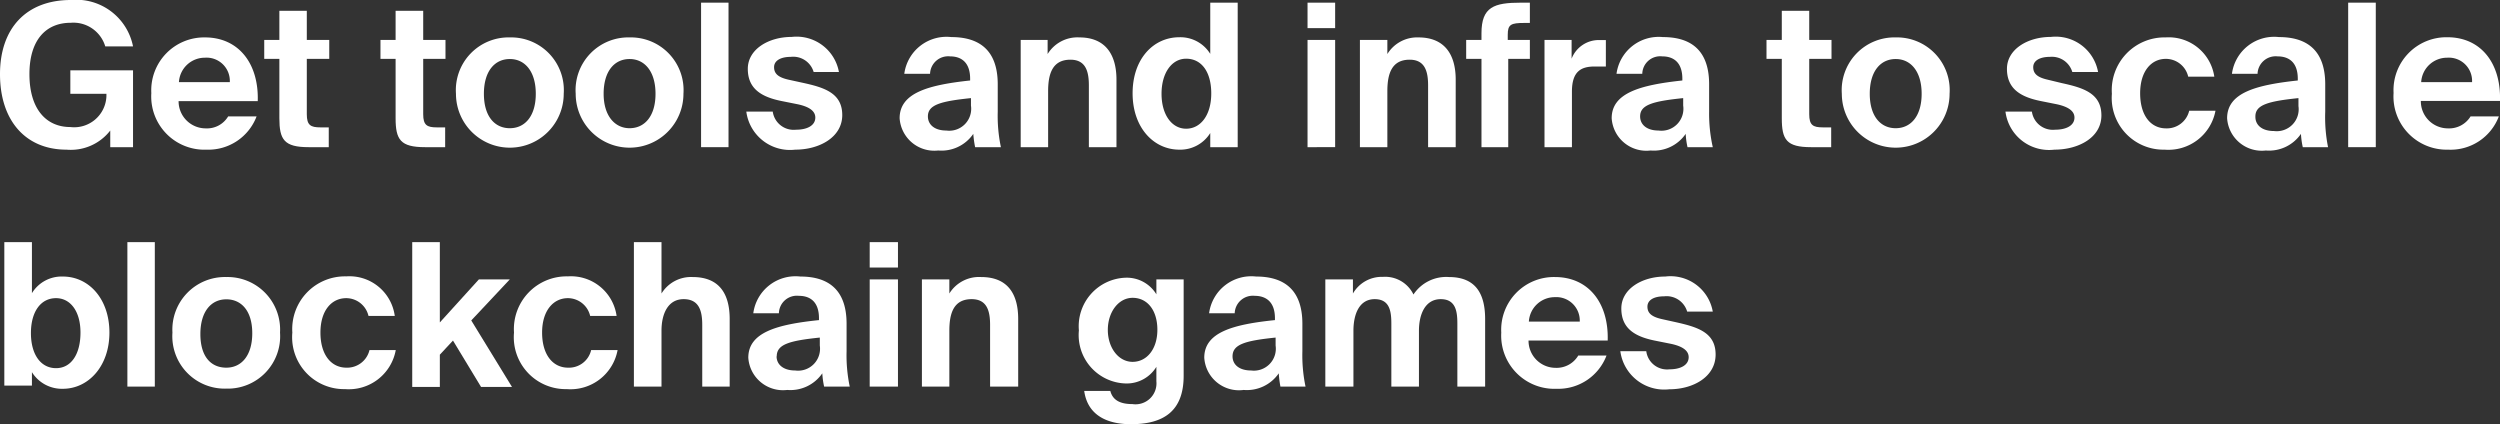 <svg xmlns="http://www.w3.org/2000/svg" viewBox="0 0 150.34 25.51"><rect x="0" y="0" width="150.34" height="25.51" fill="#333333" stroke="none"/><defs><style>.cls-1{fill:#fff;}</style></defs><g id="Layer_2" data-name="Layer 2"><g id="Layer_1-2" data-name="Layer 1"><path class="cls-1" d="M6.33,2.79A2,2,0,0,0,4.25,1.37c-1.46,0-2.48,1-2.48,3.09s1,3.18,2.46,3.18A1.94,1.94,0,0,0,6.4,5.78V5.64H4.23V4.23H8V8.85H6.63l0-1A3,3,0,0,1,4,9C1.52,9,0,7.23,0,4.46S1.59,0,4.26,0A3.48,3.48,0,0,1,8,2.79Z"/><path class="cls-1" d="M12.37,7.72A1.48,1.48,0,0,0,13.72,7h1.71a3.1,3.1,0,0,1-3,2A3.2,3.2,0,0,1,9.1,5.6a3.18,3.18,0,0,1,3.23-3.35c2,0,3.24,1.55,3.17,3.83H10.74A1.63,1.63,0,0,0,12.37,7.72Zm1.45-2.78a1.4,1.4,0,0,0-1.5-1.47,1.56,1.56,0,0,0-1.56,1.47Z"/><path class="cls-1" d="M18.45.65V2.4H19.8V3.54H18.45V6.87c0,.66.23.79.82.79h.5V8.85H18.56c-1.47,0-1.76-.45-1.76-1.74V3.54h-.91V2.4h.91V.65Z"/><path class="cls-1" d="M25.45.65V2.4h1.34V3.54H25.45V6.87c0,.66.23.79.82.79h.5V8.85H25.56c-1.48,0-1.77-.45-1.77-1.74V3.54h-.91V2.4h.91V.65Z"/><path class="cls-1" d="M30.66,2.25A3.17,3.17,0,0,1,33.9,5.64a3.24,3.24,0,1,1-6.48,0A3.17,3.17,0,0,1,30.66,2.25Zm0,5.46c.91,0,1.56-.73,1.56-2.07s-.65-2.09-1.56-2.09-1.56.73-1.56,2.09S29.75,7.71,30.66,7.71Z"/><path class="cls-1" d="M37.86,2.25A3.17,3.17,0,0,1,41.1,5.64a3.24,3.24,0,1,1-6.48,0A3.17,3.17,0,0,1,37.86,2.25Zm0,5.46c.91,0,1.56-.73,1.56-2.07s-.65-2.09-1.56-2.09-1.56.73-1.56,2.09S37,7.71,37.86,7.71Z"/><path class="cls-1" d="M42.16,8.85V.16h1.65V8.85Z"/><path class="cls-1" d="M47.55,3.42c-.61,0-1,.23-1,.62s.25.61.86.75l.87.19c1.28.28,2.37.61,2.37,1.94S49.28,9,47.82,9a2.65,2.65,0,0,1-2.94-2.29h1.59a1.27,1.27,0,0,0,1.4,1.09c.7,0,1.16-.27,1.16-.73s-.5-.68-1.06-.8l-1-.2c-1.21-.25-2-.75-2-1.93s1.25-1.92,2.64-1.92a2.59,2.59,0,0,1,2.84,2.11H48.93A1.28,1.28,0,0,0,47.55,3.42Z"/><path class="cls-1" d="M54.1,7.11c0-1.52,1.71-2,4.24-2.27v-.1c0-1-.54-1.35-1.21-1.35a1.09,1.09,0,0,0-1.2,1.05H54.38a2.56,2.56,0,0,1,2.83-2.21c1.54,0,2.79.66,2.79,2.84,0,.21,0,1.06,0,1.65a9.18,9.18,0,0,0,.19,2.13H58.64a6.19,6.19,0,0,1-.11-.8,2.32,2.32,0,0,1-2.11,1A2.09,2.09,0,0,1,54.1,7.11ZM55.8,7c0,.47.37.85,1.11.85a1.32,1.32,0,0,0,1.48-1.5V5.9C56.54,6.09,55.8,6.31,55.8,7Z"/><path class="cls-1" d="M64.91,2.25c1.54,0,2.23,1,2.23,2.54V8.85H65.48V5.14c0-.83-.18-1.55-1.11-1.55-1.1,0-1.34.88-1.34,1.9V8.85H61.38V2.4H63v.85A2.1,2.1,0,0,1,64.91,2.25Z"/><path class="cls-1" d="M72.78,8a2.12,2.12,0,0,1-1.86,1c-1.54,0-2.81-1.32-2.81-3.39s1.25-3.37,2.81-3.37a2.11,2.11,0,0,1,1.86,1V.16h1.65V8.85H72.78ZM71.33,3.53c-.86,0-1.48.85-1.48,2.11s.62,2.1,1.48,2.1,1.51-.8,1.51-2.12S72.24,3.53,71.33,3.53Z"/><path class="cls-1" d="M80.29,1.69H78.63V.16h1.66Zm0,7.16H78.63V2.4h1.66Z"/><path class="cls-1" d="M85.3,2.25c1.55,0,2.24,1,2.24,2.54V8.85H85.88V5.14c0-.83-.18-1.55-1.11-1.55-1.1,0-1.34.88-1.34,1.9V8.85H81.78V2.4h1.65v.85A2.1,2.1,0,0,1,85.3,2.25Z"/><path class="cls-1" d="M91.47.16H92V1.38h-.33c-.81,0-1,.09-1,.71V2.4H92V3.54h-1.3V8.85H89.09V3.54h-.92V2.4h.92V2C89.09.41,89.85.16,91.47.16Z"/><path class="cls-1" d="M95.89,4c-.82,0-1.36.3-1.36,1.51V8.85H92.88V2.4h1.63V3.53a1.75,1.75,0,0,1,1.7-1.12l.36,0V4C96.33,4,96.13,4,95.89,4Z"/><path class="cls-1" d="M96.92,7.11c0-1.52,1.72-2,4.25-2.27v-.1c0-1-.54-1.35-1.21-1.35a1.08,1.08,0,0,0-1.2,1.05H97.21A2.56,2.56,0,0,1,100,2.23c1.54,0,2.78.66,2.78,2.84,0,.21,0,1.06,0,1.65A9.18,9.18,0,0,0,103,8.85h-1.52a4.82,4.82,0,0,1-.11-.8,2.32,2.32,0,0,1-2.11,1A2.09,2.09,0,0,1,96.92,7.11ZM98.63,7c0,.47.37.85,1.11.85a1.32,1.32,0,0,0,1.48-1.5V5.9C99.37,6.09,98.63,6.31,98.63,7Z"/><path class="cls-1" d="M108.8.65V2.4h1.34V3.54H108.8V6.87c0,.66.23.79.82.79h.5V8.85h-1.21c-1.48,0-1.76-.45-1.76-1.74V3.54h-.92V2.4h.92V.65Z"/><path class="cls-1" d="M114,2.25a3.17,3.17,0,0,1,3.24,3.39,3.24,3.24,0,1,1-6.48,0A3.17,3.17,0,0,1,114,2.25Zm0,5.46c.91,0,1.56-.73,1.56-2.07s-.65-2.09-1.56-2.09-1.56.73-1.56,2.09S113.1,7.71,114,7.71Z"/><path class="cls-1" d="M123.27,3.42c-.61,0-1,.23-1,.62s.25.61.86.75L124,5c1.28.28,2.37.61,2.37,1.94S125,9,123.54,9a2.64,2.64,0,0,1-2.94-2.29h1.59a1.27,1.27,0,0,0,1.39,1.09c.71,0,1.17-.27,1.17-.73s-.51-.68-1.06-.8l-1-.2c-1.21-.25-2-.75-2-1.93s1.25-1.92,2.64-1.92a2.59,2.59,0,0,1,2.84,2.11h-1.55A1.28,1.28,0,0,0,123.27,3.42Z"/><path class="cls-1" d="M131.59,4.61a1.38,1.38,0,0,0-1.35-1.07c-.86,0-1.54.73-1.54,2.07s.64,2.11,1.56,2.11a1.38,1.38,0,0,0,1.39-1.06h1.58A2.88,2.88,0,0,1,130.17,9,3.11,3.11,0,0,1,127,5.64a3.17,3.17,0,0,1,3.23-3.39,2.77,2.77,0,0,1,2.93,2.36Z"/><path class="cls-1" d="M133.93,7.11c0-1.52,1.71-2,4.25-2.27v-.1c0-1-.54-1.35-1.22-1.35a1.09,1.09,0,0,0-1.2,1.05h-1.54a2.56,2.56,0,0,1,2.83-2.21c1.53,0,2.78.66,2.78,2.84,0,.21,0,1.06,0,1.65A9.18,9.18,0,0,0,140,8.85h-1.52a4.82,4.82,0,0,1-.11-.8,2.33,2.33,0,0,1-2.11,1A2.09,2.09,0,0,1,133.93,7.11Zm1.7-.08c0,.47.37.85,1.12.85a1.32,1.32,0,0,0,1.47-1.5V5.9C136.38,6.09,135.63,6.31,135.63,7Z"/><path class="cls-1" d="M141.21,8.85V.16h1.66V8.85Z"/><path class="cls-1" d="M147.21,7.72A1.51,1.51,0,0,0,148.57,7h1.7a3.1,3.1,0,0,1-3.05,2,3.2,3.2,0,0,1-3.28-3.41,3.18,3.18,0,0,1,3.24-3.35c2,0,3.23,1.55,3.16,3.83h-4.76A1.63,1.63,0,0,0,147.21,7.72Zm1.45-2.78a1.4,1.4,0,0,0-1.5-1.47,1.56,1.56,0,0,0-1.56,1.47Z"/><path class="cls-1" d="M.26,14.56H1.92v3.07a2.09,2.09,0,0,1,1.86-1c1.56,0,2.8,1.34,2.8,3.37s-1.27,3.38-2.8,3.38a2.12,2.12,0,0,1-1.86-1v.81H.26Zm3.11,3.37c-.91,0-1.51.8-1.51,2.1s.6,2.11,1.51,2.11S4.84,21.3,4.84,20,4.22,17.93,3.37,17.93Z"/><path class="cls-1" d="M7.66,23.25V14.56H9.31v8.69Z"/><path class="cls-1" d="M13.61,16.66A3.16,3.16,0,0,1,16.84,20a3.15,3.15,0,0,1-3.23,3.37A3.15,3.15,0,0,1,10.37,20,3.16,3.16,0,0,1,13.61,16.66Zm0,5.45c.91,0,1.56-.73,1.56-2.07S14.52,18,13.61,18s-1.56.73-1.56,2.09S12.69,22.11,13.61,22.11Z"/><path class="cls-1" d="M22.16,19a1.38,1.38,0,0,0-1.34-1.07c-.87,0-1.55.73-1.55,2.07s.65,2.11,1.56,2.11a1.38,1.38,0,0,0,1.39-1.06H23.8a2.87,2.87,0,0,1-3.05,2.35A3.12,3.12,0,0,1,17.58,20a3.17,3.17,0,0,1,3.24-3.38A2.75,2.75,0,0,1,23.74,19Z"/><path class="cls-1" d="M26.45,19.39,28.8,16.8h1.86l-2.32,2.47,2.45,4H28.93l-1.69-2.79-.79.85v1.94H24.79V14.56h1.66Z"/><path class="cls-1" d="M35.49,19a1.38,1.38,0,0,0-1.34-1.07c-.86,0-1.55.73-1.55,2.07s.65,2.11,1.56,2.11a1.37,1.37,0,0,0,1.39-1.06h1.59a2.88,2.88,0,0,1-3.06,2.35A3.12,3.12,0,0,1,30.91,20a3.17,3.17,0,0,1,3.24-3.38A2.77,2.77,0,0,1,37.08,19Z"/><path class="cls-1" d="M41.65,16.66c1.55,0,2.23.94,2.23,2.53v4.06H42.23V19.54c0-.83-.18-1.55-1.12-1.55s-1.33.88-1.33,1.9v3.36H38.12V14.56h1.66v3.09A2.08,2.08,0,0,1,41.65,16.66Z"/><path class="cls-1" d="M45,21.51c0-1.52,1.72-2,4.25-2.26v-.11c0-1-.54-1.35-1.21-1.35a1.08,1.08,0,0,0-1.2,1.05H45.3a2.56,2.56,0,0,1,2.83-2.21c1.54,0,2.78.66,2.78,2.84,0,.21,0,1.06,0,1.65a9.18,9.18,0,0,0,.19,2.13H49.56a4.82,4.82,0,0,1-.11-.8,2.33,2.33,0,0,1-2.11,1A2.09,2.09,0,0,1,45,21.51Zm1.7-.08c0,.47.38.85,1.12.85a1.32,1.32,0,0,0,1.48-1.5V20.3C47.46,20.49,46.71,20.71,46.71,21.43Z"/><path class="cls-1" d="M54,16.09H52.3V14.56H54Zm0,7.16H52.3V16.8H54Z"/><path class="cls-1" d="M59,16.66c1.54,0,2.23.94,2.23,2.53v4.06H59.54V19.54c0-.83-.18-1.55-1.11-1.55-1.1,0-1.34.88-1.34,1.9v3.36H55.44V16.8h1.65v.85A2.1,2.1,0,0,1,59,16.66Z"/><path class="cls-1" d="M71.18,22.6c0,2.11-1.19,2.91-3.17,2.91-1.38,0-2.6-.5-2.81-2h1.57c.14.54.57.79,1.33.79a1.26,1.26,0,0,0,1.44-1.37v-.87a2.09,2.09,0,0,1-1.85,1,2.91,2.91,0,0,1-2.81-3.19,2.92,2.92,0,0,1,2.81-3.17,2.08,2.08,0,0,1,1.85,1V16.8h1.64Zm-3.07-4.69c-.85,0-1.49.86-1.49,1.93s.64,1.92,1.49,1.92S69.6,21,69.6,19.83,69,17.91,68.11,17.91Z"/><path class="cls-1" d="M72.42,21.51c0-1.52,1.71-2,4.25-2.26v-.11c0-1-.55-1.35-1.22-1.35a1.09,1.09,0,0,0-1.2,1.05H72.71a2.56,2.56,0,0,1,2.83-2.21c1.53,0,2.78.66,2.78,2.84,0,.21,0,1.06,0,1.65a9.18,9.18,0,0,0,.19,2.13H77a6.41,6.41,0,0,1-.1-.8,2.33,2.33,0,0,1-2.11,1A2.09,2.09,0,0,1,72.42,21.51Zm1.7-.08c0,.47.37.85,1.12.85a1.32,1.32,0,0,0,1.47-1.5V20.3C74.87,20.49,74.12,20.71,74.12,21.43Z"/><path class="cls-1" d="M85.33,19.89v3.36H83.67V19.5c0-.71-.06-1.51-1-1.51s-1.28.92-1.28,1.9v3.36H79.7V16.8h1.66v.85a2,2,0,0,1,1.8-1A1.89,1.89,0,0,1,85,17.71a2.36,2.36,0,0,1,2.13-1.05c1.61,0,2.18,1,2.18,2.53v4.06H87.64V19.5c0-.71-.06-1.51-1-1.51S85.33,18.91,85.33,19.89Z"/><path class="cls-1" d="M93.55,22.12a1.51,1.51,0,0,0,1.36-.74h1.7a3.1,3.1,0,0,1-3,2A3.2,3.2,0,0,1,90.28,20a3.17,3.17,0,0,1,3.23-3.34c2,0,3.24,1.54,3.17,3.82H91.92A1.63,1.63,0,0,0,93.55,22.12ZM95,19.34a1.41,1.41,0,0,0-1.5-1.47,1.56,1.56,0,0,0-1.56,1.47Z"/><path class="cls-1" d="M100.07,17.82c-.62,0-1,.23-1,.62s.25.61.87.75l.86.19c1.28.29,2.37.61,2.37,1.94s-1.33,2.09-2.79,2.09a2.66,2.66,0,0,1-2.94-2.29H99a1.26,1.26,0,0,0,1.39,1.09c.7,0,1.16-.27,1.16-.73s-.5-.68-1.05-.8l-1-.2c-1.22-.25-2-.75-2-1.93s1.25-1.92,2.64-1.92A2.58,2.58,0,0,1,103,18.74h-1.54A1.29,1.29,0,0,0,100.07,17.82Z"/></g></g></svg>